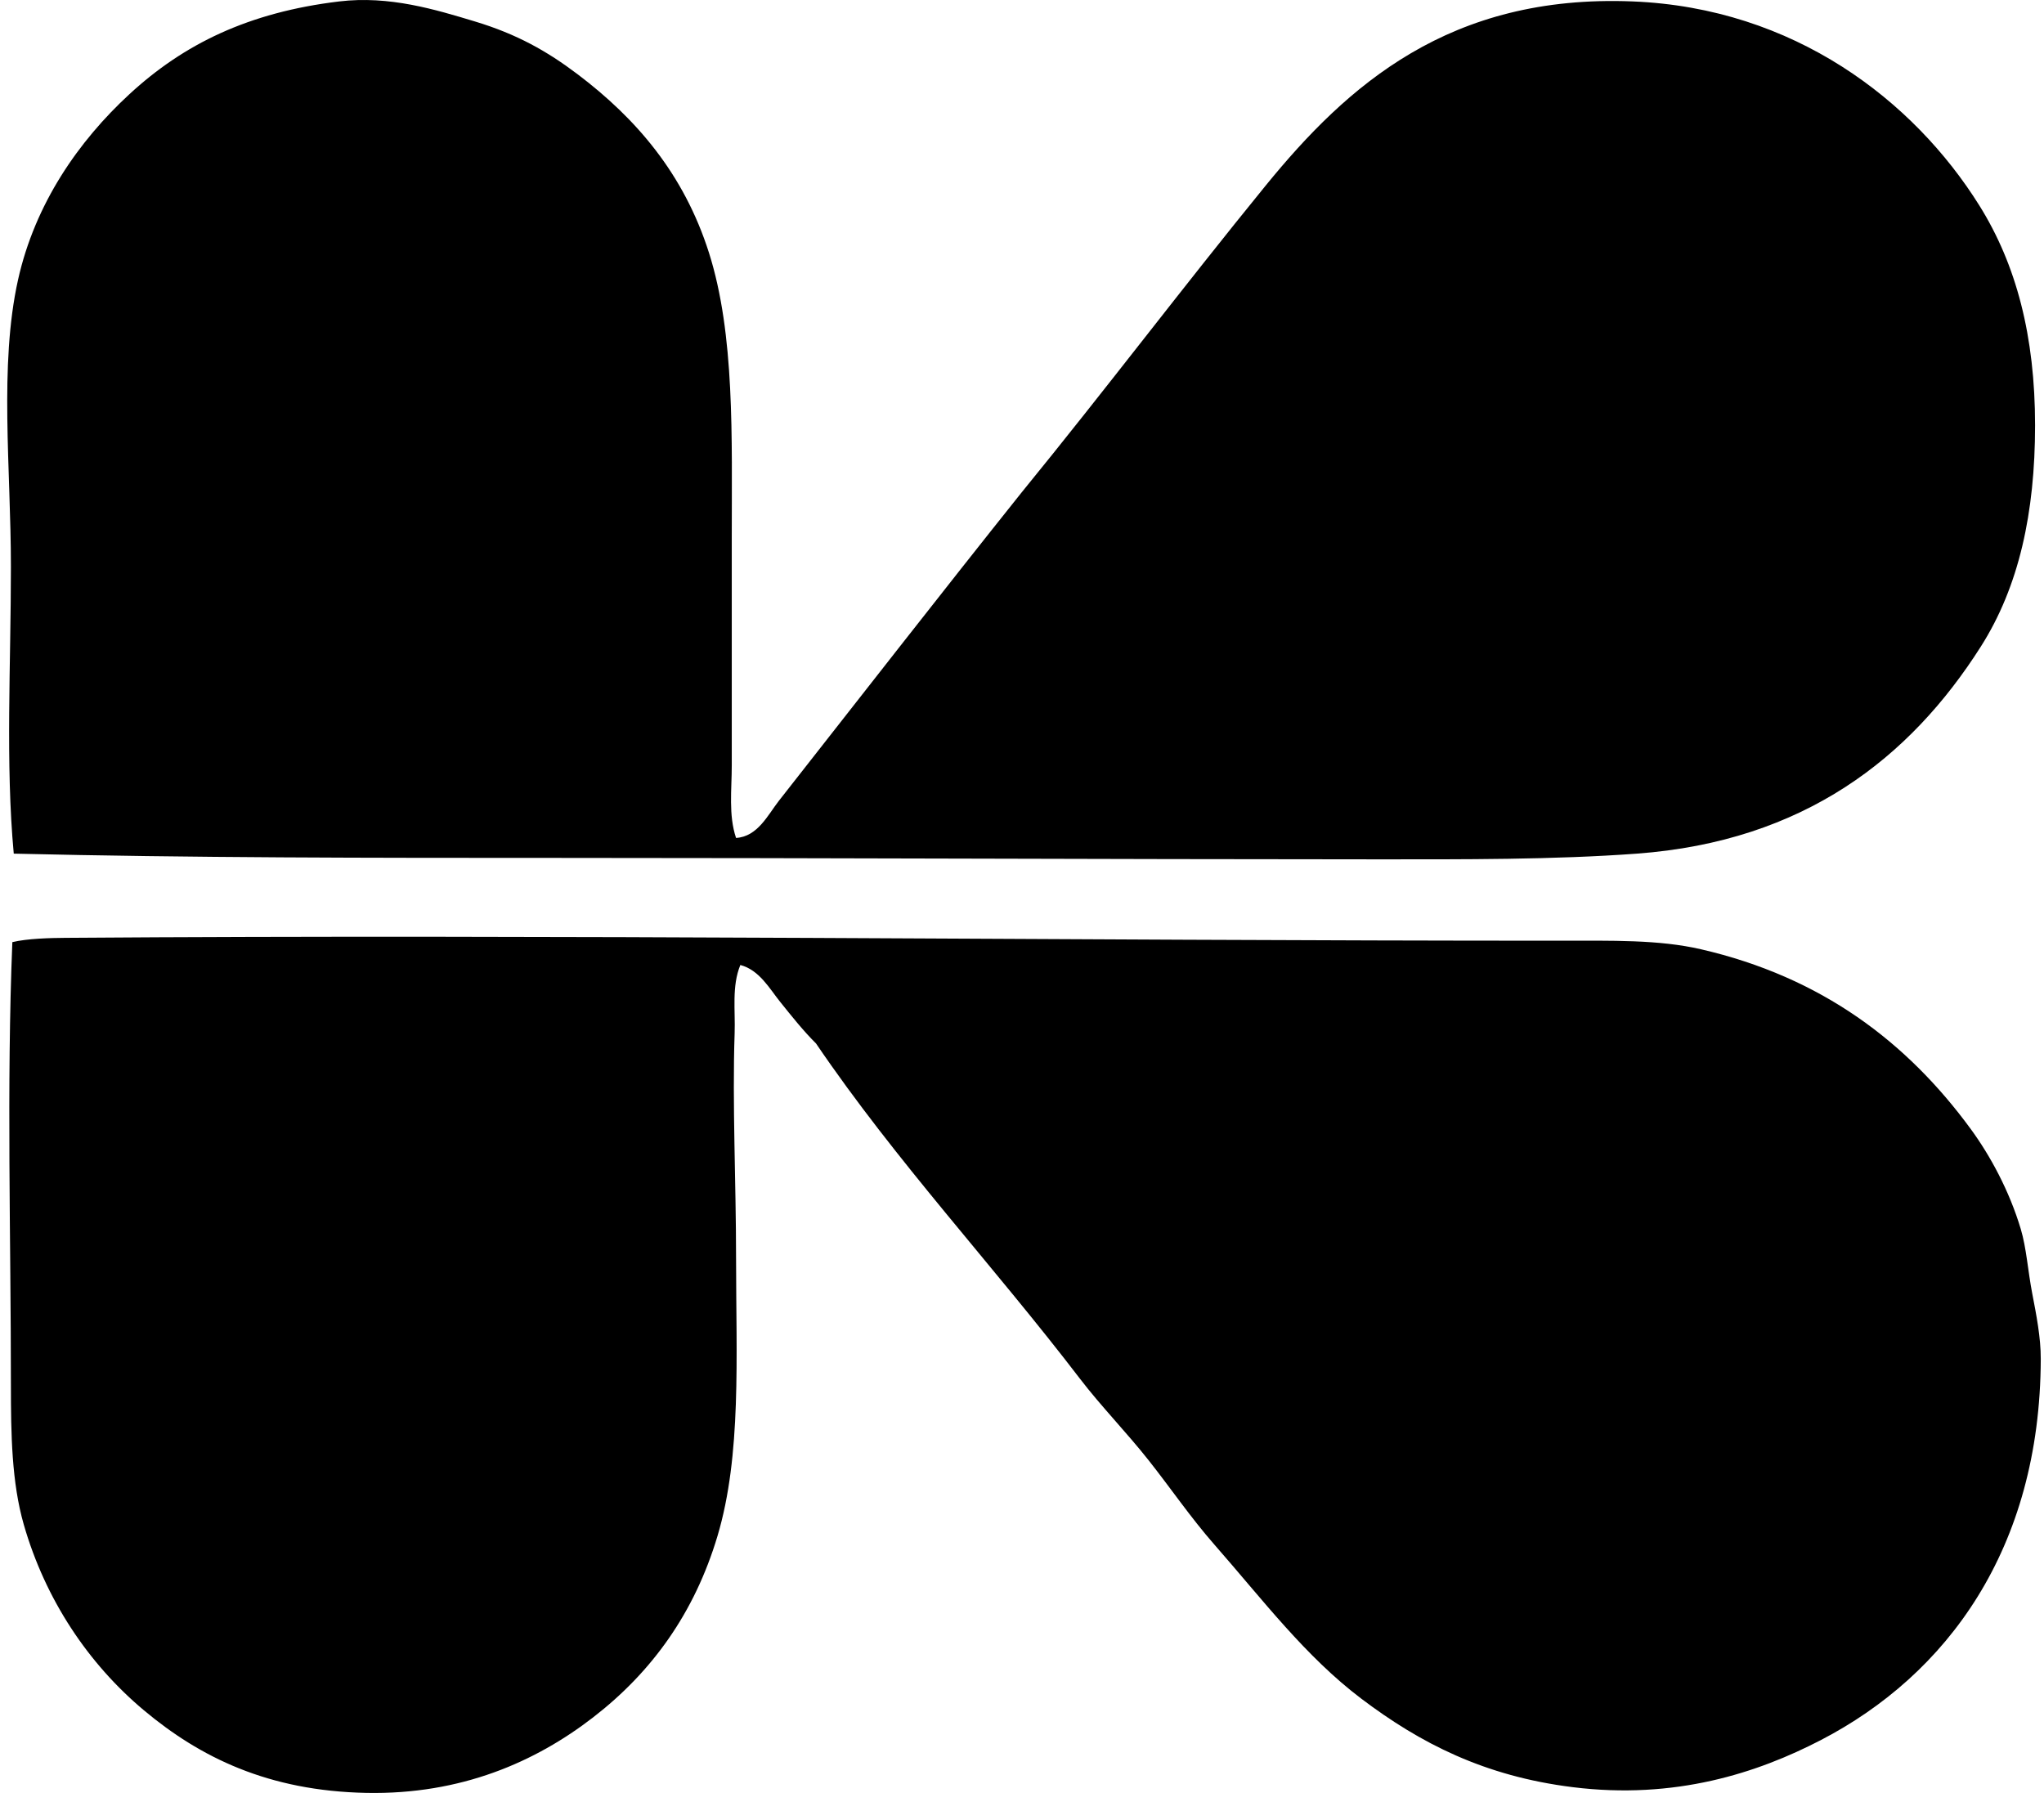 <svg xmlns="http://www.w3.org/2000/svg" width="228" height="200" fill="none" viewBox="0 0 228 200">
  <path fill="#000" fill-rule="evenodd" d="M82.105 93.468c2.414-.14 3.56-2.59 4.777-4.142 8.923-11.359 18.005-23.036 27.071-34.391 9.381-11.497 17.928-22.823 27.228-34.235C150.311 9.494 161.693-.655 182.102.158c18.008.718 31.367 11.051 38.691 22.771 4.128 6.606 6.211 14.582 6.211 24.52-.003 9.722-1.782 17.966-6.054 24.681-7.886 12.406-19.706 21.713-38.37 23.09-9.22.679-19.272.639-29.458.635-30.273-.007-60.864-.157-91.398-.16-20.258 0-40.52-.004-60.19-.475-.932-10.092-.317-21.03-.317-32.005 0-10.938-1.33-22.448.795-32.005 1.892-8.498 6.756-15.475 12.42-20.7C20.498 4.912 27.718 1.375 37.837.16c5.603-.671 10.751.91 15.127 2.23 4.707 1.418 8.07 3.327 11.463 5.89 6.512 4.922 11.844 11.08 14.652 19.904 2.905 9.14 2.547 20.563 2.547 31.845v25.32c.004 2.727-.38 5.565.478 8.12Zm.478 14.171c-.976 2.38-.545 5.071-.638 7.642-.268 7.812.16 16.594.16 24.998.004 11.179.622 22.023-2.069 31.049-2.564 8.585-7.311 15.16-13.853 20.221-6.435 4.981-14.749 8.648-25.316 8.441-10.941-.217-18.553-3.961-24.841-9.236-6.155-5.162-10.962-12.302-13.375-20.7-1.35-4.7-1.434-10.075-1.434-15.601 0-16.407-.492-33.279.16-49.362 1.645-.401 4.252-.468 5.894-.478 54.727-.404 111.436.318 166.708.318 5.769 0 11.048-.134 15.761.956 13.459 3.106 22.993 10.353 30.097 20.061 2.163 2.958 4.292 6.869 5.572 11.145.632 2.109.793 4.66 1.274 7.164.468 2.43.963 4.944.956 7.324-.06 21.238-10.503 35.238-24.52 42.512-7.087 3.677-16.27 6.683-27.706 5.255-9.845-1.227-16.989-4.897-23.568-9.871-6.241-4.724-10.968-11.005-16.397-17.196-2.624-2.992-4.88-6.302-7.324-9.394-2.487-3.146-5.312-6.031-7.642-9.076-9.745-12.736-20.512-24.246-29.458-37.417-1.427-1.418-2.708-3.032-3.981-4.617-1.224-1.521-2.33-3.567-4.46-4.138Z" clip-rule="evenodd"/>
</svg>
